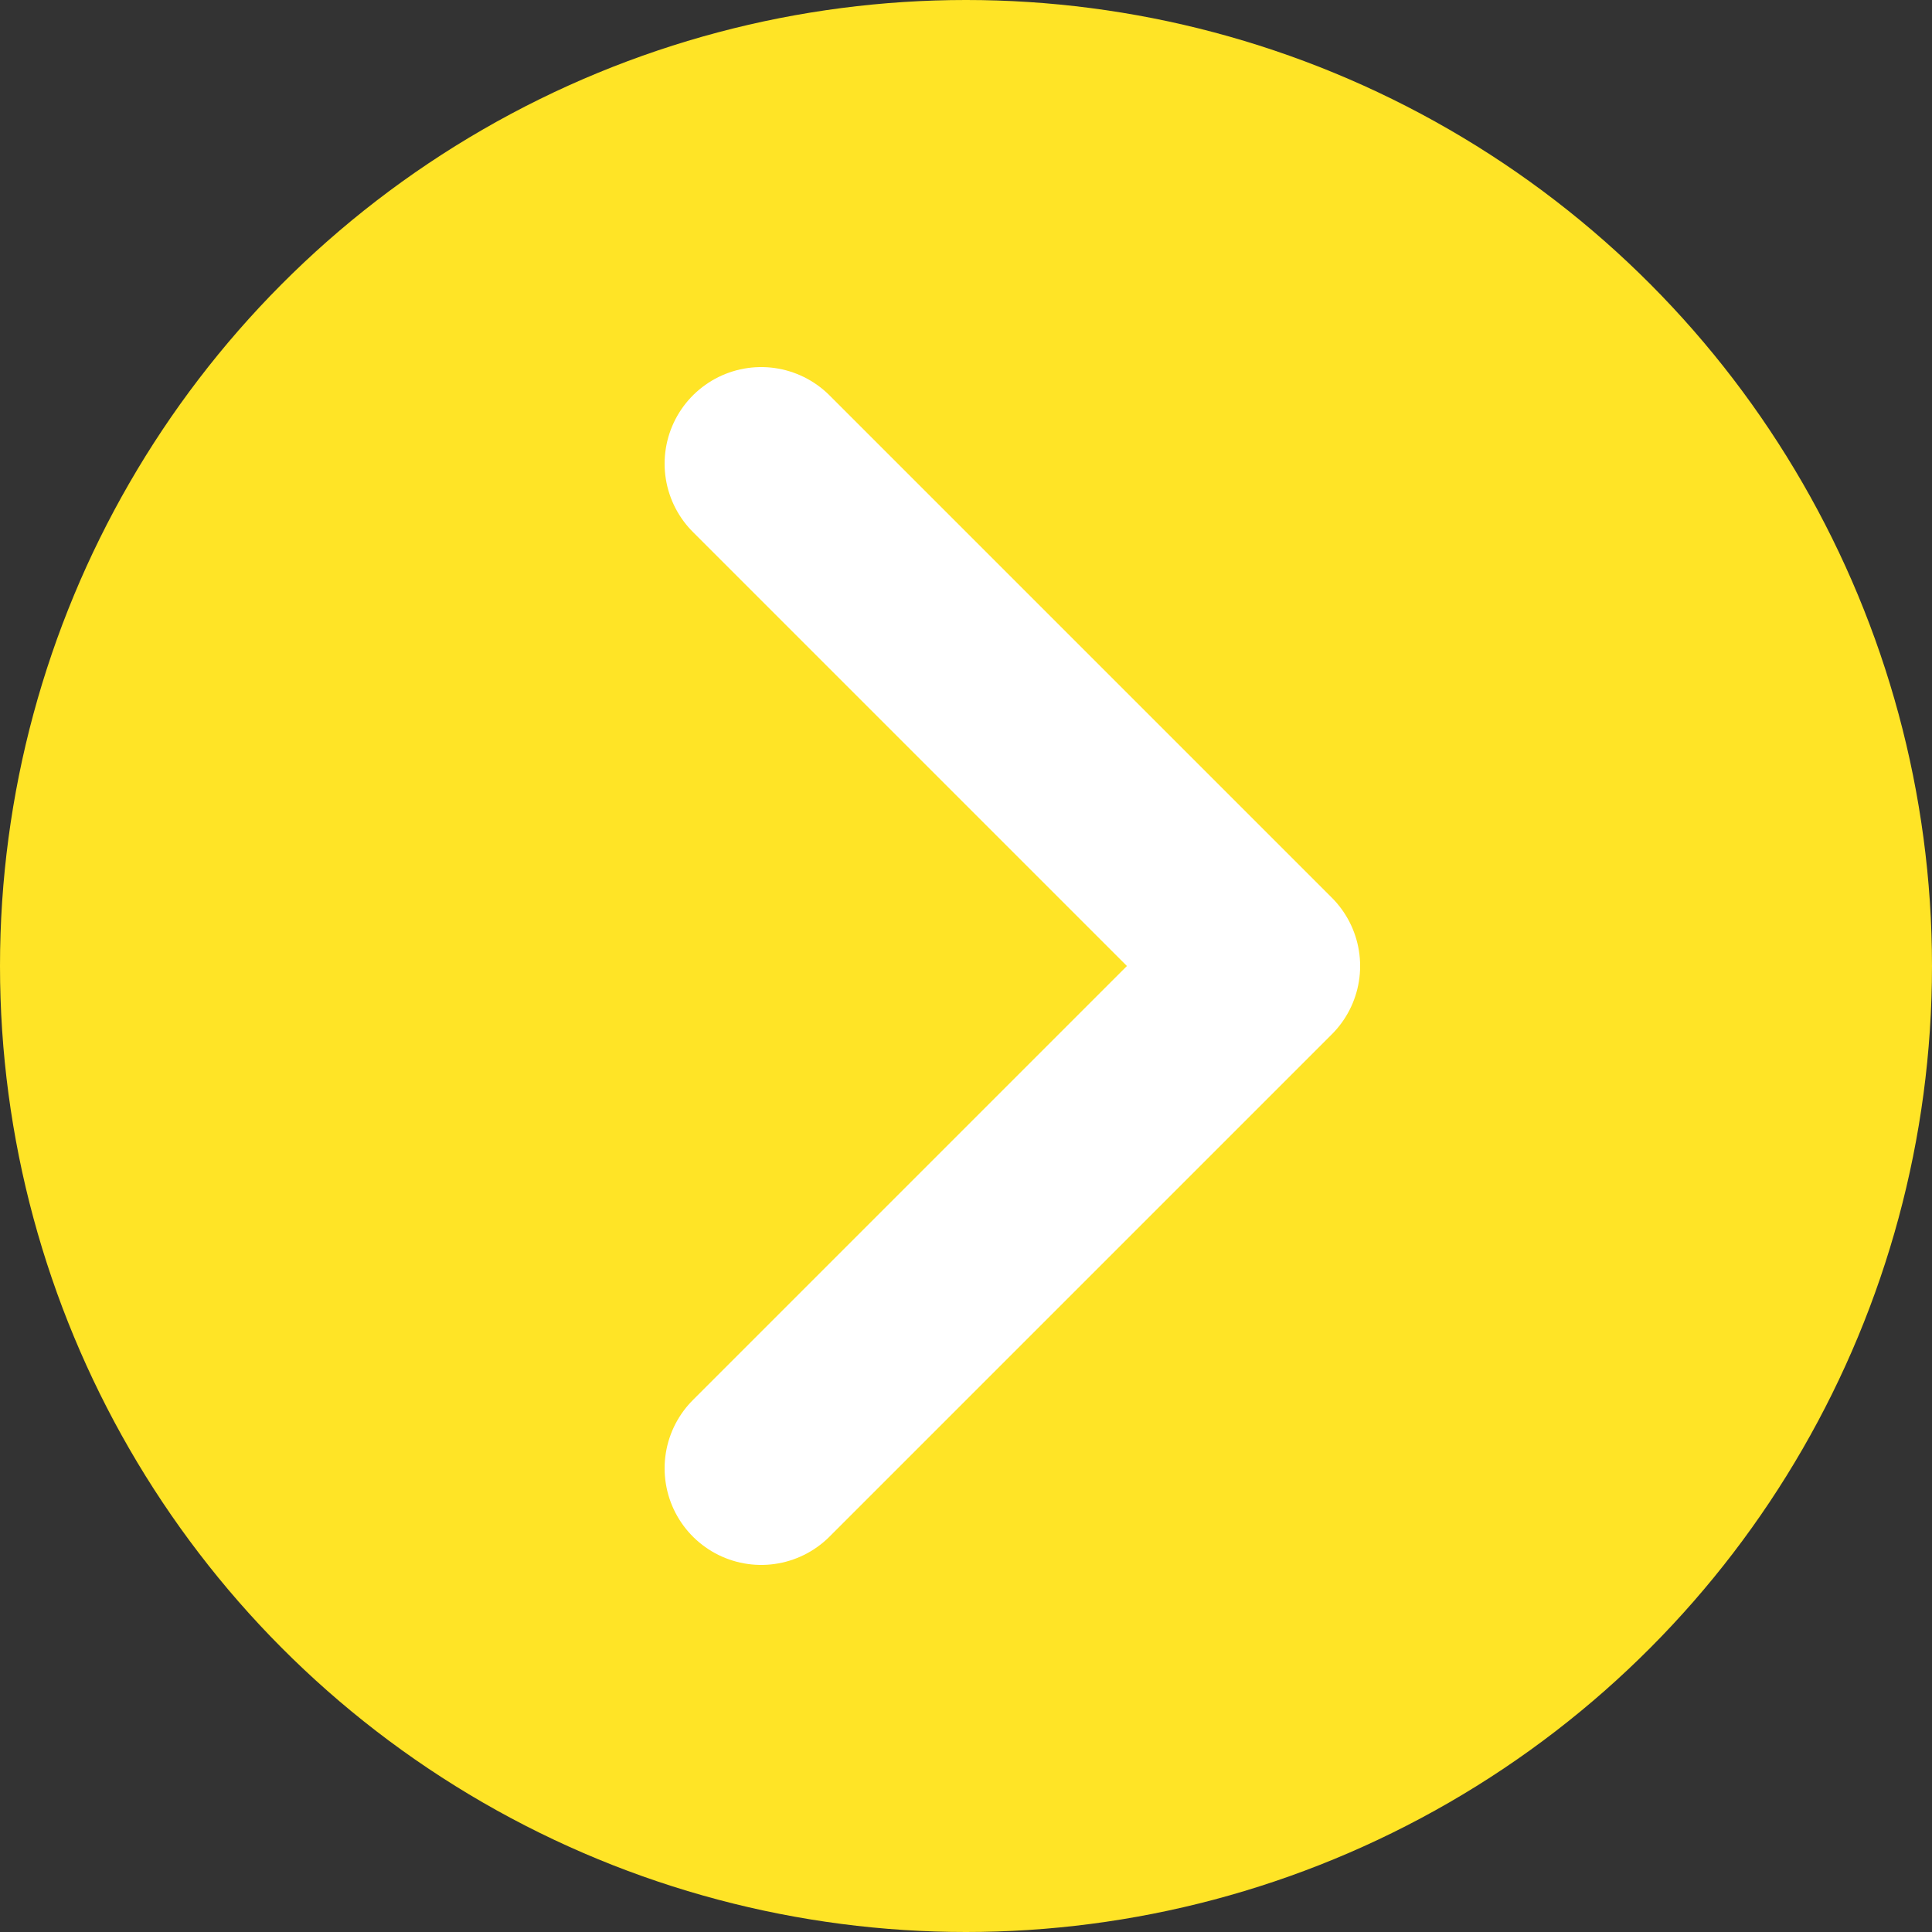 <?xml version="1.0" encoding="utf-8"?>
<!-- Generator: Adobe Illustrator 27.8.1, SVG Export Plug-In . SVG Version: 6.00 Build 0)  -->
<svg version="1.1" id="レイヤー_1" xmlns="http://www.w3.org/2000/svg" xmlns:xlink="http://www.w3.org/1999/xlink" x="0px"
	 y="0px" viewBox="0 0 20 20" style="enable-background:new 0 0 20 20;" xml:space="preserve">
<rect x="0" y="0" width="20" height="20" fill="#333333" stroke="none"/>
<style type="text/css">
	.st0{fill:#FFE426;}
	.st1{fill:none;stroke:#FFFFFF;stroke-width:2;stroke-linecap:round;stroke-linejoin:round;stroke-miterlimit:10;}
</style>
<symbol  id="_x25CF__x3E_" viewBox="-10 -10 20 20">
	<circle class="st0" cx="0" cy="0" r="10"/>
	<polyline class="st1" points="-2.12,5.2 3.08,0 -2.12,-5.2 	"/>
</symbol>
<use xlink:href="#_x25CF__x3E_"  width="20" height="20" x="-10" y="-10" transform="matrix(1 0 0 -1 10 10)" style="overflow:visible;"/>
</svg>

